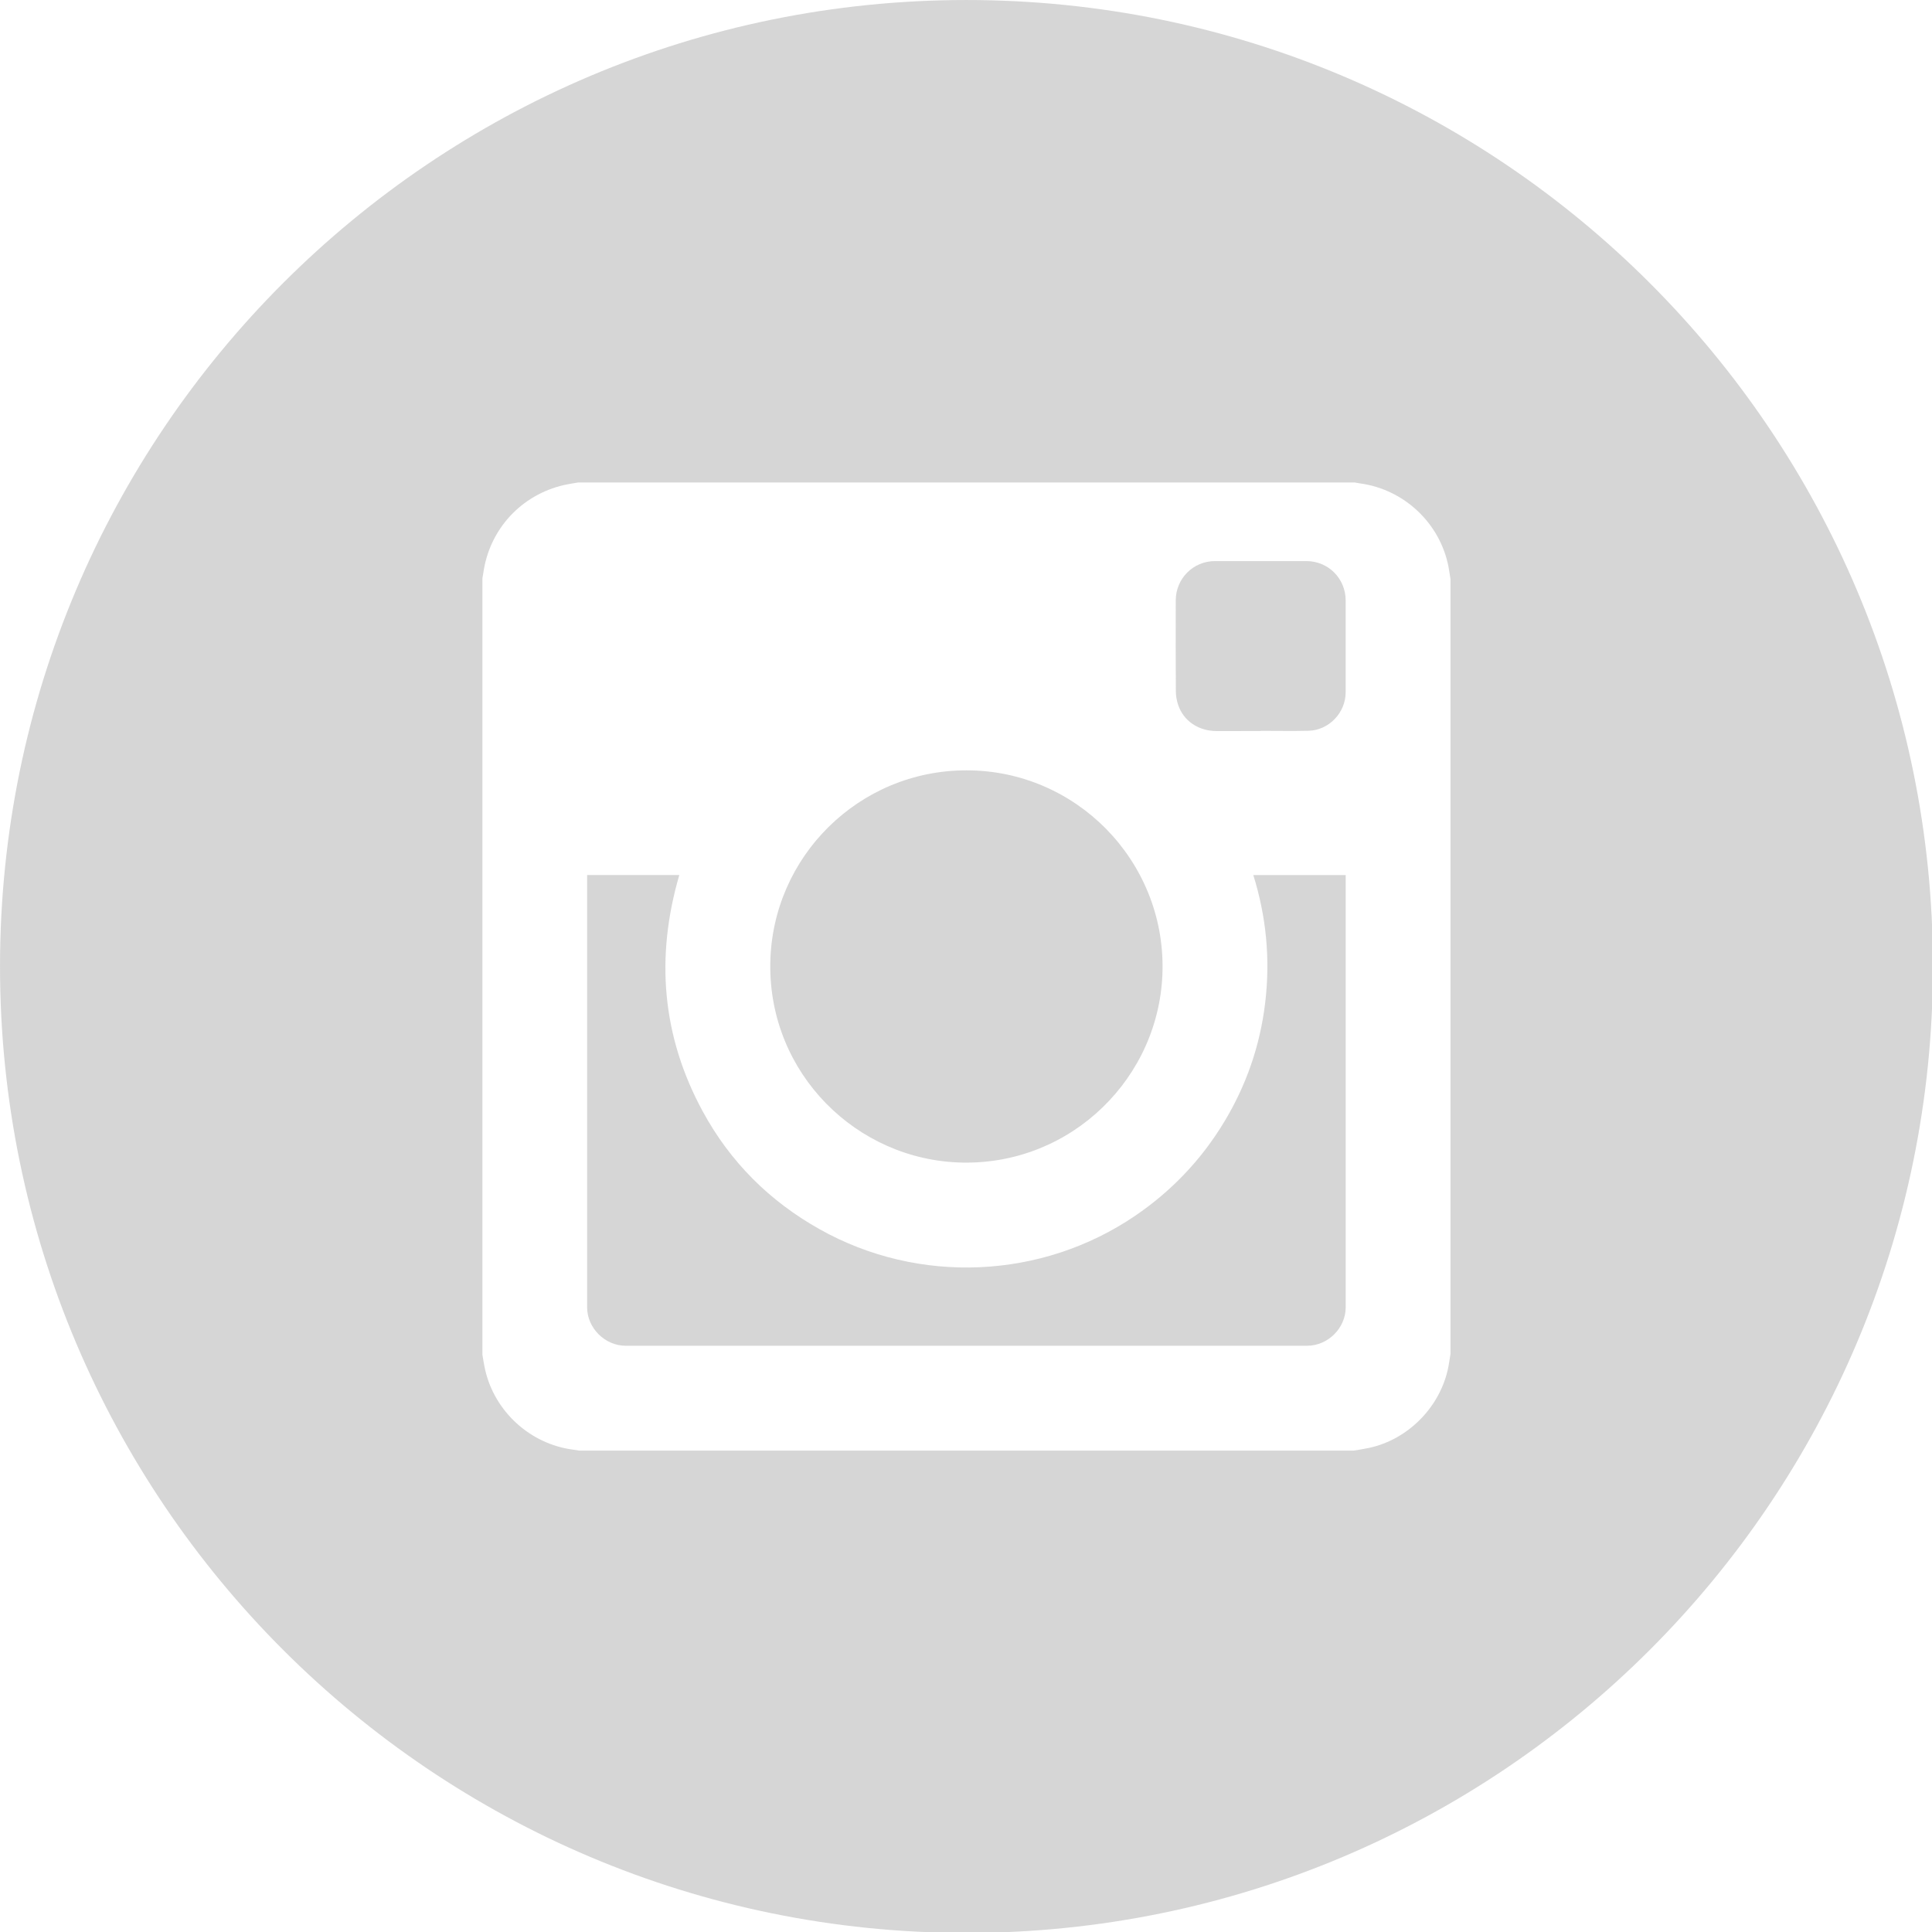 <?xml version="1.0" encoding="UTF-8" standalone="no"?>
<svg
   enable-background="new 0 0 512 512"
   height="512px"
   id="Layer_1"
   version="1.1"
   viewBox="0 0 512 512"
   width="512px"
   xml:space="preserve"
   sodipodi:docname="instagram.svg"
   inkscape:version="1.1 (c68e22c387, 2021-05-23)"
   xmlns:inkscape="http://www.inkscape.org/namespaces/inkscape"
   xmlns:sodipodi="http://sodipodi.sourceforge.net/DTD/sodipodi-0.dtd"
   xmlns="http://www.w3.org/2000/svg"
   xmlns:svg="http://www.w3.org/2000/svg"><defs
     id="defs51" /><sodipodi:namedview
     id="namedview49"
     pagecolor="#ffffff"
     bordercolor="#666666"
     borderopacity="1.0"
     inkscape:pageshadow="2"
     inkscape:pageopacity="0.0"
     inkscape:pagecheckerboard="0"
     showgrid="false"
     inkscape:zoom="1.6445312"
     inkscape:cx="255.69597"
     inkscape:cy="256.30405"
     inkscape:current-layer="Layer_1" /><g
     id="g46"
     style="fill:#cccccc;fill-opacity:0.8"
     transform="matrix(1.029,0,0,1.029,-7.3,-7.3)"><linearGradient
       gradientUnits="userSpaceOnUse"
       id="SVGID_1_"
       x1="43.09"
       x2="453.375"
       y1="43.112"
       y2="453.397"><stop
         offset="0"
         style="stop-color:#517FA6"
         id="stop2" /><stop
         offset="0.407"
         style="stop-color:#4F7BA4"
         id="stop4" /><stop
         offset="0.783"
         style="stop-color:#48709E"
         id="stop6" /><stop
         offset="1"
         style="stop-color:#426699"
         id="stop8" /></linearGradient><path
       d="m 254.836,306.505 c 28.226,0.605 51.059,-21.95 51.655,-49.384 0.613,-28.275 -22.204,-51.647 -50.495,-51.631 -27.654,-0.016 -50.135,22.236 -50.52,49.759 -0.4,28.276 22.228,50.675 49.36,51.256 z"
       fill="url(#SVGID_1_)"
       id="path11"
       style="fill:#cccccc;fill-opacity:0.8" /><linearGradient
       gradientUnits="userSpaceOnUse"
       id="SVGID_2_"
       x1="26.037"
       x2="436.322"
       y1="60.165"
       y2="470.45"><stop
         offset="0"
         style="stop-color:#517FA6"
         id="stop13" /><stop
         offset="0.407"
         style="stop-color:#4F7BA4"
         id="stop15" /><stop
         offset="0.783"
         style="stop-color:#48709E"
         id="stop17" /><stop
         offset="1"
         style="stop-color:#426699"
         id="stop19" /></linearGradient><path
       d="m 332.944,265.26 c -1.316,11.138 -4.911,21.5 -10.755,31.078 -5.843,9.578 -13.435,17.529 -22.71,23.846 -24.059,16.393 -55.742,17.831 -81.279,3.498 -12.904,-7.232 -23.037,-17.325 -30.114,-30.343 -10.534,-19.392 -12.217,-39.757 -6.039,-60.89 -7.911,0 -15.772,0 -23.74,0 v 0.67 c 0,36.897 -0.008,73.794 0,110.69 0,5.304 4.593,9.872 9.904,9.872 58.512,0.008 117.016,0.008 175.528,0 5.361,0 9.929,-4.552 9.929,-9.904 0.008,-36.848 0,-73.712 0,-110.551 v -0.768 h -23.797 c 3.359,10.738 4.389,21.664 3.073,32.802 z"
       fill="url(#SVGID_2_)"
       id="path22"
       style="fill:#cccccc;fill-opacity:0.8" /><linearGradient
       gradientUnits="userSpaceOnUse"
       id="SVGID_3_"
       x1="122.254"
       x2="532.539"
       y1="-36.051"
       y2="374.234"><stop
         offset="0"
         style="stop-color:#517FA6"
         id="stop24" /><stop
         offset="0.407"
         style="stop-color:#4F7BA4"
         id="stop26" /><stop
         offset="0.783"
         style="stop-color:#48709E"
         id="stop28" /><stop
         offset="1"
         style="stop-color:#426699"
         id="stop30" /></linearGradient><path
       d="m 310.52,188.647 c 1.414,4.151 5.222,6.701 9.88,6.726 3.784,0 7.575,-0.008 11.359,-0.008 v -0.049 c 4.102,0 8.213,0.082 12.324,-0.016 5.279,-0.131 9.577,-4.658 9.577,-9.945 0,-7.87 0,-15.747 0,-23.617 0,-5.647 -4.47,-10.133 -10.101,-10.142 -7.853,0 -15.707,-0.008 -23.56,0 -5.623,0.008 -10.101,4.511 -10.101,10.158 -0.008,7.804 -0.033,15.609 0.025,23.413 0.008,1.168 0.229,2.377 0.597,3.48 z"
       fill="url(#SVGID_3_)"
       id="path33"
       style="fill:#cccccc;fill-opacity:0.8" /><linearGradient
       gradientUnits="userSpaceOnUse"
       id="SVGID_4_"
       x1="43.101"
       x2="453.386"
       y1="43.101"
       y2="453.386"><stop
         offset="0"
         style="stop-color:#517FA6"
         id="stop35" /><stop
         offset="0.407"
         style="stop-color:#4F7BA4"
         id="stop37" /><stop
         offset="0.783"
         style="stop-color:#48709E"
         id="stop39" /><stop
         offset="1"
         style="stop-color:#426699"
         id="stop41" /></linearGradient><path
       d="M 256,7.098 C 118.535,7.098 7.098,118.535 7.098,256 7.098,393.465 118.535,504.902 256,504.902 393.465,504.902 504.902,393.465 504.902,256 504.902,118.535 393.465,7.098 256,7.098 Z m 124.661,348.668 c -0.18,1.111 -0.343,2.223 -0.548,3.342 -1.994,10.24 -10.313,18.73 -20.495,20.896 -1.283,0.278 -2.582,0.466 -3.882,0.678 H 156.264 c -0.531,-0.073 -1.07,-0.18 -1.594,-0.245 -10.975,-1.414 -20.193,-9.79 -22.637,-20.593 -0.286,-1.259 -0.466,-2.542 -0.695,-3.8 V 156.008 c 0.074,-0.466 0.172,-0.932 0.237,-1.397 1.577,-11.196 9.749,-20.087 20.798,-22.604 1.185,-0.27 2.403,-0.433 3.604,-0.654 h 200.044 c 0.466,0.082 0.915,0.188 1.389,0.245 11.31,1.553 20.528,10.223 22.718,21.394 0.204,1.087 0.36,2.19 0.531,3.277 v 199.497 z"
       fill="url(#SVGID_4_)"
       id="path44"
       style="fill:#cccccc;fill-opacity:0.8" /></g></svg>

